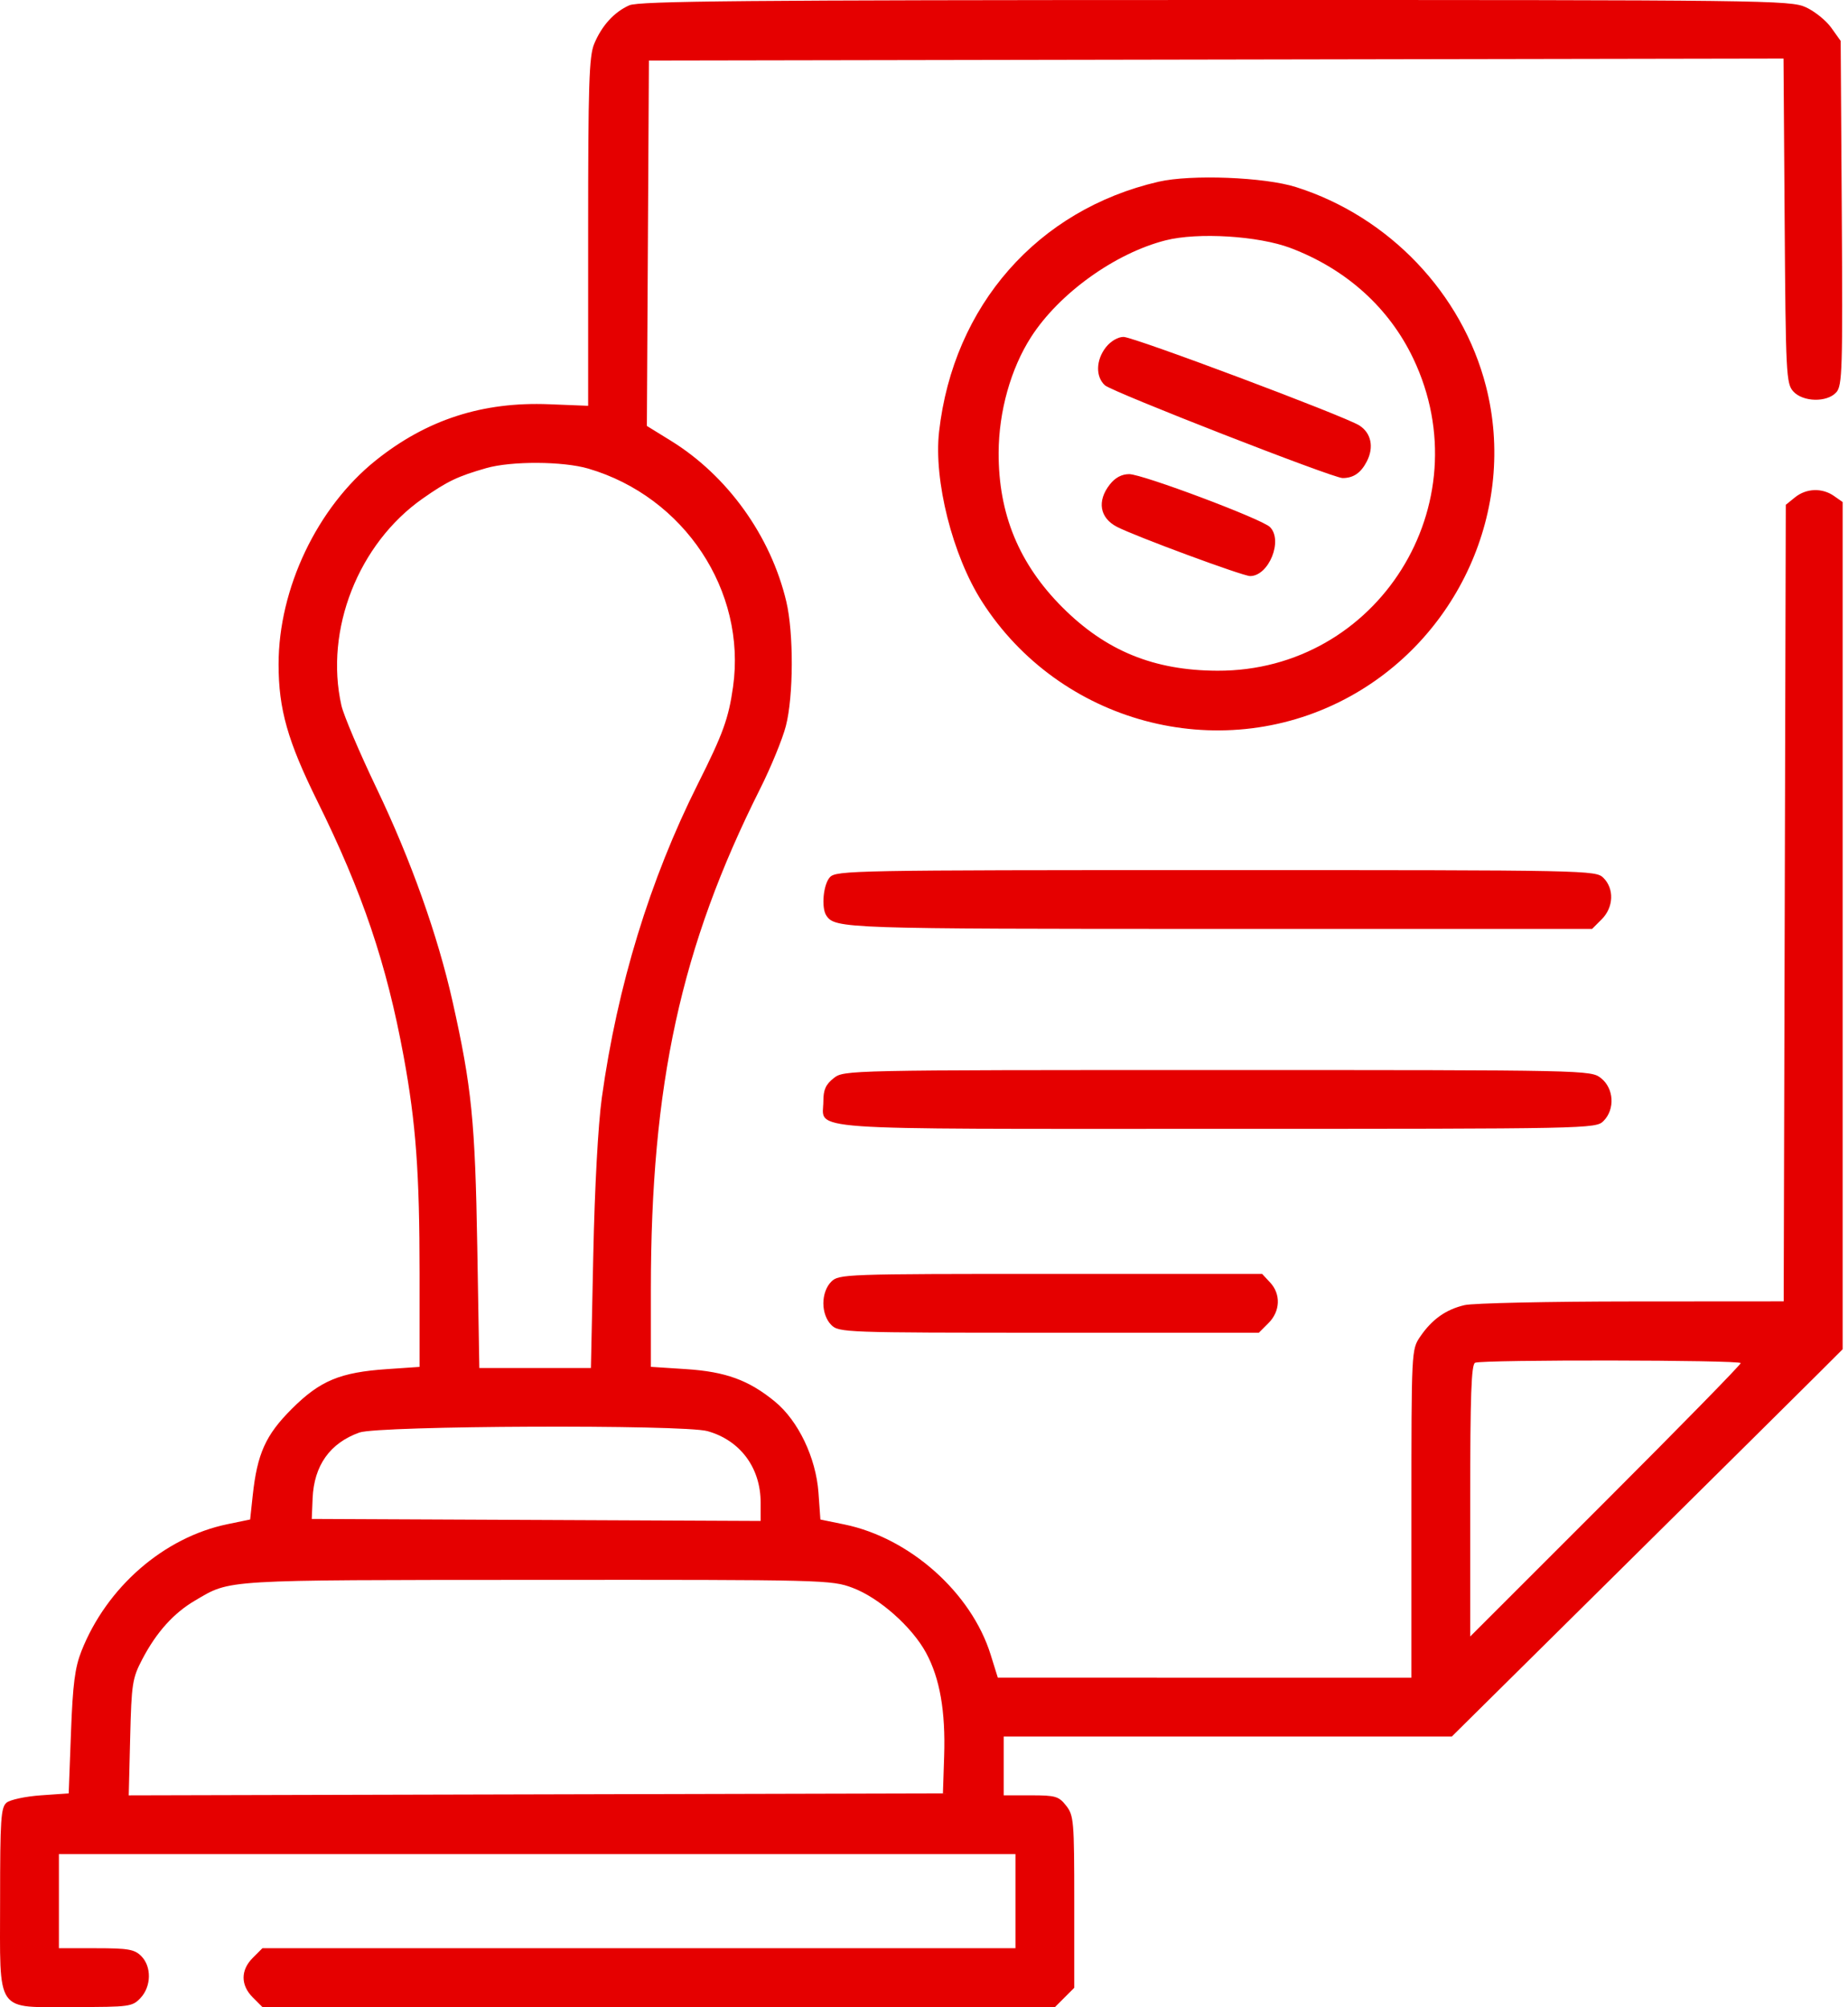 <?xml version="1.0" encoding="UTF-8"?> <svg xmlns="http://www.w3.org/2000/svg" width="302" height="328" viewBox="0 0 302 328" fill="none"> <path fill-rule="evenodd" clip-rule="evenodd" d="M102.841 0.867C100.365 1.967 98.352 4.176 97.106 7.158C96.261 9.178 96.114 13.746 96.114 37.923V66.315L89.746 66.059C78.849 65.621 69.721 68.579 61.396 75.246C51.847 82.893 45.525 96.161 45.525 108.553C45.525 115.892 47.004 121.103 51.895 130.993C59.235 145.833 63.175 157.493 65.962 172.619C67.971 183.523 68.566 191.638 68.566 208.152V223.37L63.28 223.731C55.567 224.257 52.308 225.615 47.688 230.227C43.403 234.505 42.032 237.549 41.295 244.418L40.878 248.309L37.192 249.07C26.798 251.217 17.442 259.344 13.307 269.818C12.24 272.521 11.897 275.198 11.599 283.132L11.227 293.062L6.678 293.382C4.176 293.558 1.653 294.098 1.072 294.581C0.146 295.353 0.016 297.304 0.016 310.413C0.016 329.364 -0.946 327.977 12.197 327.977C21.171 327.977 21.635 327.913 22.968 326.495C24.741 324.608 24.794 321.363 23.079 319.649C21.978 318.548 20.944 318.368 15.712 318.368H9.626V310.68V302.992H87.785H165.945V310.68V318.368H104.414H42.881L41.309 319.94C39.304 321.944 39.304 324.401 41.309 326.405L42.881 327.977H107.646H172.41L173.982 326.405L175.555 324.832V310.795C175.555 297.564 175.479 296.661 174.227 295.07C173.021 293.536 172.493 293.382 168.461 293.382H164.023V288.577V283.772H200.639H237.255L265.185 256.13C280.547 240.927 294.918 226.688 297.119 224.488L301.124 220.488V151.263V82.038L299.699 81.041C297.774 79.693 295.178 79.786 293.347 81.268L291.834 82.493L291.662 147.576L291.49 212.659L266.676 212.675C253.029 212.683 240.732 212.952 239.35 213.273C236.296 213.981 234.01 215.603 232.093 218.419C230.655 220.532 230.652 220.598 230.652 247.35V274.162L196.857 274.157L163.062 274.151L161.889 270.388C158.736 260.27 148.675 251.314 137.995 249.119L134.069 248.312L133.756 243.934C133.346 238.215 130.45 232.162 126.623 229.025C122.351 225.526 118.584 224.153 112.1 223.733L106.364 223.361V210.771C106.364 177.186 111.265 154.714 124.219 128.901C125.98 125.391 127.873 120.777 128.425 118.647C129.682 113.795 129.719 103.453 128.498 98.302C125.956 87.583 118.885 77.735 109.627 72.021L105.711 69.604L105.878 39.748L106.044 9.892L198.752 9.73L291.461 9.567L291.647 36.09C291.824 61.128 291.903 62.688 293.055 63.961C294.638 65.709 298.562 65.796 300.083 64.116C301.067 63.028 301.147 60.429 300.983 34.806L300.803 6.689L299.265 4.532C298.419 3.346 296.545 1.838 295.101 1.182C292.578 0.037 288.793 -0.009 198.619 0.001C121.811 0.01 104.414 0.167 102.841 0.867ZM189.329 29.698C169.566 34.262 155.792 49.945 153.465 70.535C152.563 78.506 155.662 90.782 160.473 98.304C173.157 118.132 199.06 125.103 219.77 114.261C238.288 104.567 247.959 83.143 242.844 63.145C238.957 47.946 226.997 35.396 211.805 30.576C206.646 28.939 194.647 28.47 189.329 29.698ZM210.917 40.535C220.001 43.98 226.997 50.282 230.953 58.582C242.297 82.387 225.159 109.702 198.939 109.606C188.576 109.568 180.733 106.363 173.633 99.263C166.526 92.156 163.156 83.986 163.196 73.958C163.223 67.227 165.183 60.24 168.488 55.09C173.061 47.963 182.202 41.387 190.465 39.279C195.742 37.933 205.66 38.541 210.917 40.535ZM180.727 56.746C179.088 58.831 179.017 61.561 180.566 62.963C181.77 64.052 217.815 78.122 219.404 78.122C221.175 78.122 222.388 77.291 223.36 75.412C224.563 73.086 224.088 70.774 222.153 69.531C219.79 68.016 185.283 55.058 183.607 55.058C182.693 55.058 181.509 55.753 180.727 56.746ZM96.157 76.581C111.83 81.185 122.015 96.563 119.791 112.265C119.061 117.422 118.158 119.912 114.048 128.101C106.207 143.727 100.879 161.135 98.35 179.393C97.74 183.802 97.184 194.038 96.953 205.132L96.567 223.551H87.45H78.332L77.998 203.85C77.648 183.22 77.085 177.619 73.964 163.69C71.538 152.858 67.14 140.515 61.544 128.825C58.737 122.961 56.148 116.865 55.792 115.28C53.016 102.933 58.55 88.852 69.085 81.463C73.105 78.643 74.781 77.841 79.457 76.5C83.564 75.323 92.013 75.364 96.157 76.581ZM181.368 79.169C179.242 81.872 179.706 84.632 182.533 86.094C185.525 87.641 203.098 94.138 204.291 94.138C207.352 94.138 209.715 88.301 207.535 86.124C206.223 84.814 186.704 77.481 184.53 77.481C183.311 77.481 182.25 78.048 181.368 79.169ZM135.614 143.359C134.534 144.551 134.189 148.34 135.043 149.619C136.464 151.747 137.947 151.797 199.247 151.797H260.18L261.752 150.224C263.694 148.283 263.825 145.25 262.044 143.469C260.78 142.205 259.908 142.187 198.718 142.187C139.424 142.187 136.627 142.239 135.614 143.359ZM136.241 176.189C134.95 177.204 134.553 178.085 134.553 179.934C134.553 184.826 129.523 184.471 198.83 184.471C259.908 184.471 260.78 184.453 262.044 183.189C263.951 181.281 263.752 177.853 261.637 176.189C259.956 174.867 259.691 174.861 198.939 174.861C138.187 174.861 137.922 174.867 136.241 176.189ZM135.835 209.456C135.041 210.249 134.553 211.591 134.553 212.98C134.553 214.368 135.041 215.71 135.835 216.503C137.084 217.753 137.97 217.785 171.42 217.785H205.724L207.296 216.212C209.231 214.278 209.343 211.487 207.563 209.577L206.257 208.175H171.686C137.97 208.175 137.084 208.206 135.835 209.456ZM284.467 222.753C284.467 223.02 274.52 233.18 262.364 245.333L240.261 267.428V245.223C240.261 228.058 240.443 222.943 241.062 222.693C242.367 222.167 284.467 222.225 284.467 222.753ZM115.6 233.864C120.954 235.351 124.303 239.844 124.303 245.54V248.546L87.625 248.381L50.948 248.216L51.087 244.862C51.309 239.485 53.918 235.813 58.735 234.095C61.9 232.966 111.639 232.765 115.6 233.864ZM139.332 259.473C143.665 261.094 149.041 265.852 151.341 270.101C153.593 274.26 154.532 279.633 154.292 286.975L154.093 293.062L87.566 293.225L21.039 293.388L21.273 283.936C21.49 275.122 21.624 274.257 23.252 271.143C25.556 266.738 28.377 263.6 31.876 261.549C37.776 258.091 35.906 258.204 87.601 258.174C134.801 258.147 135.859 258.173 139.332 259.473Z" fill="#E50000"></path> </svg> 